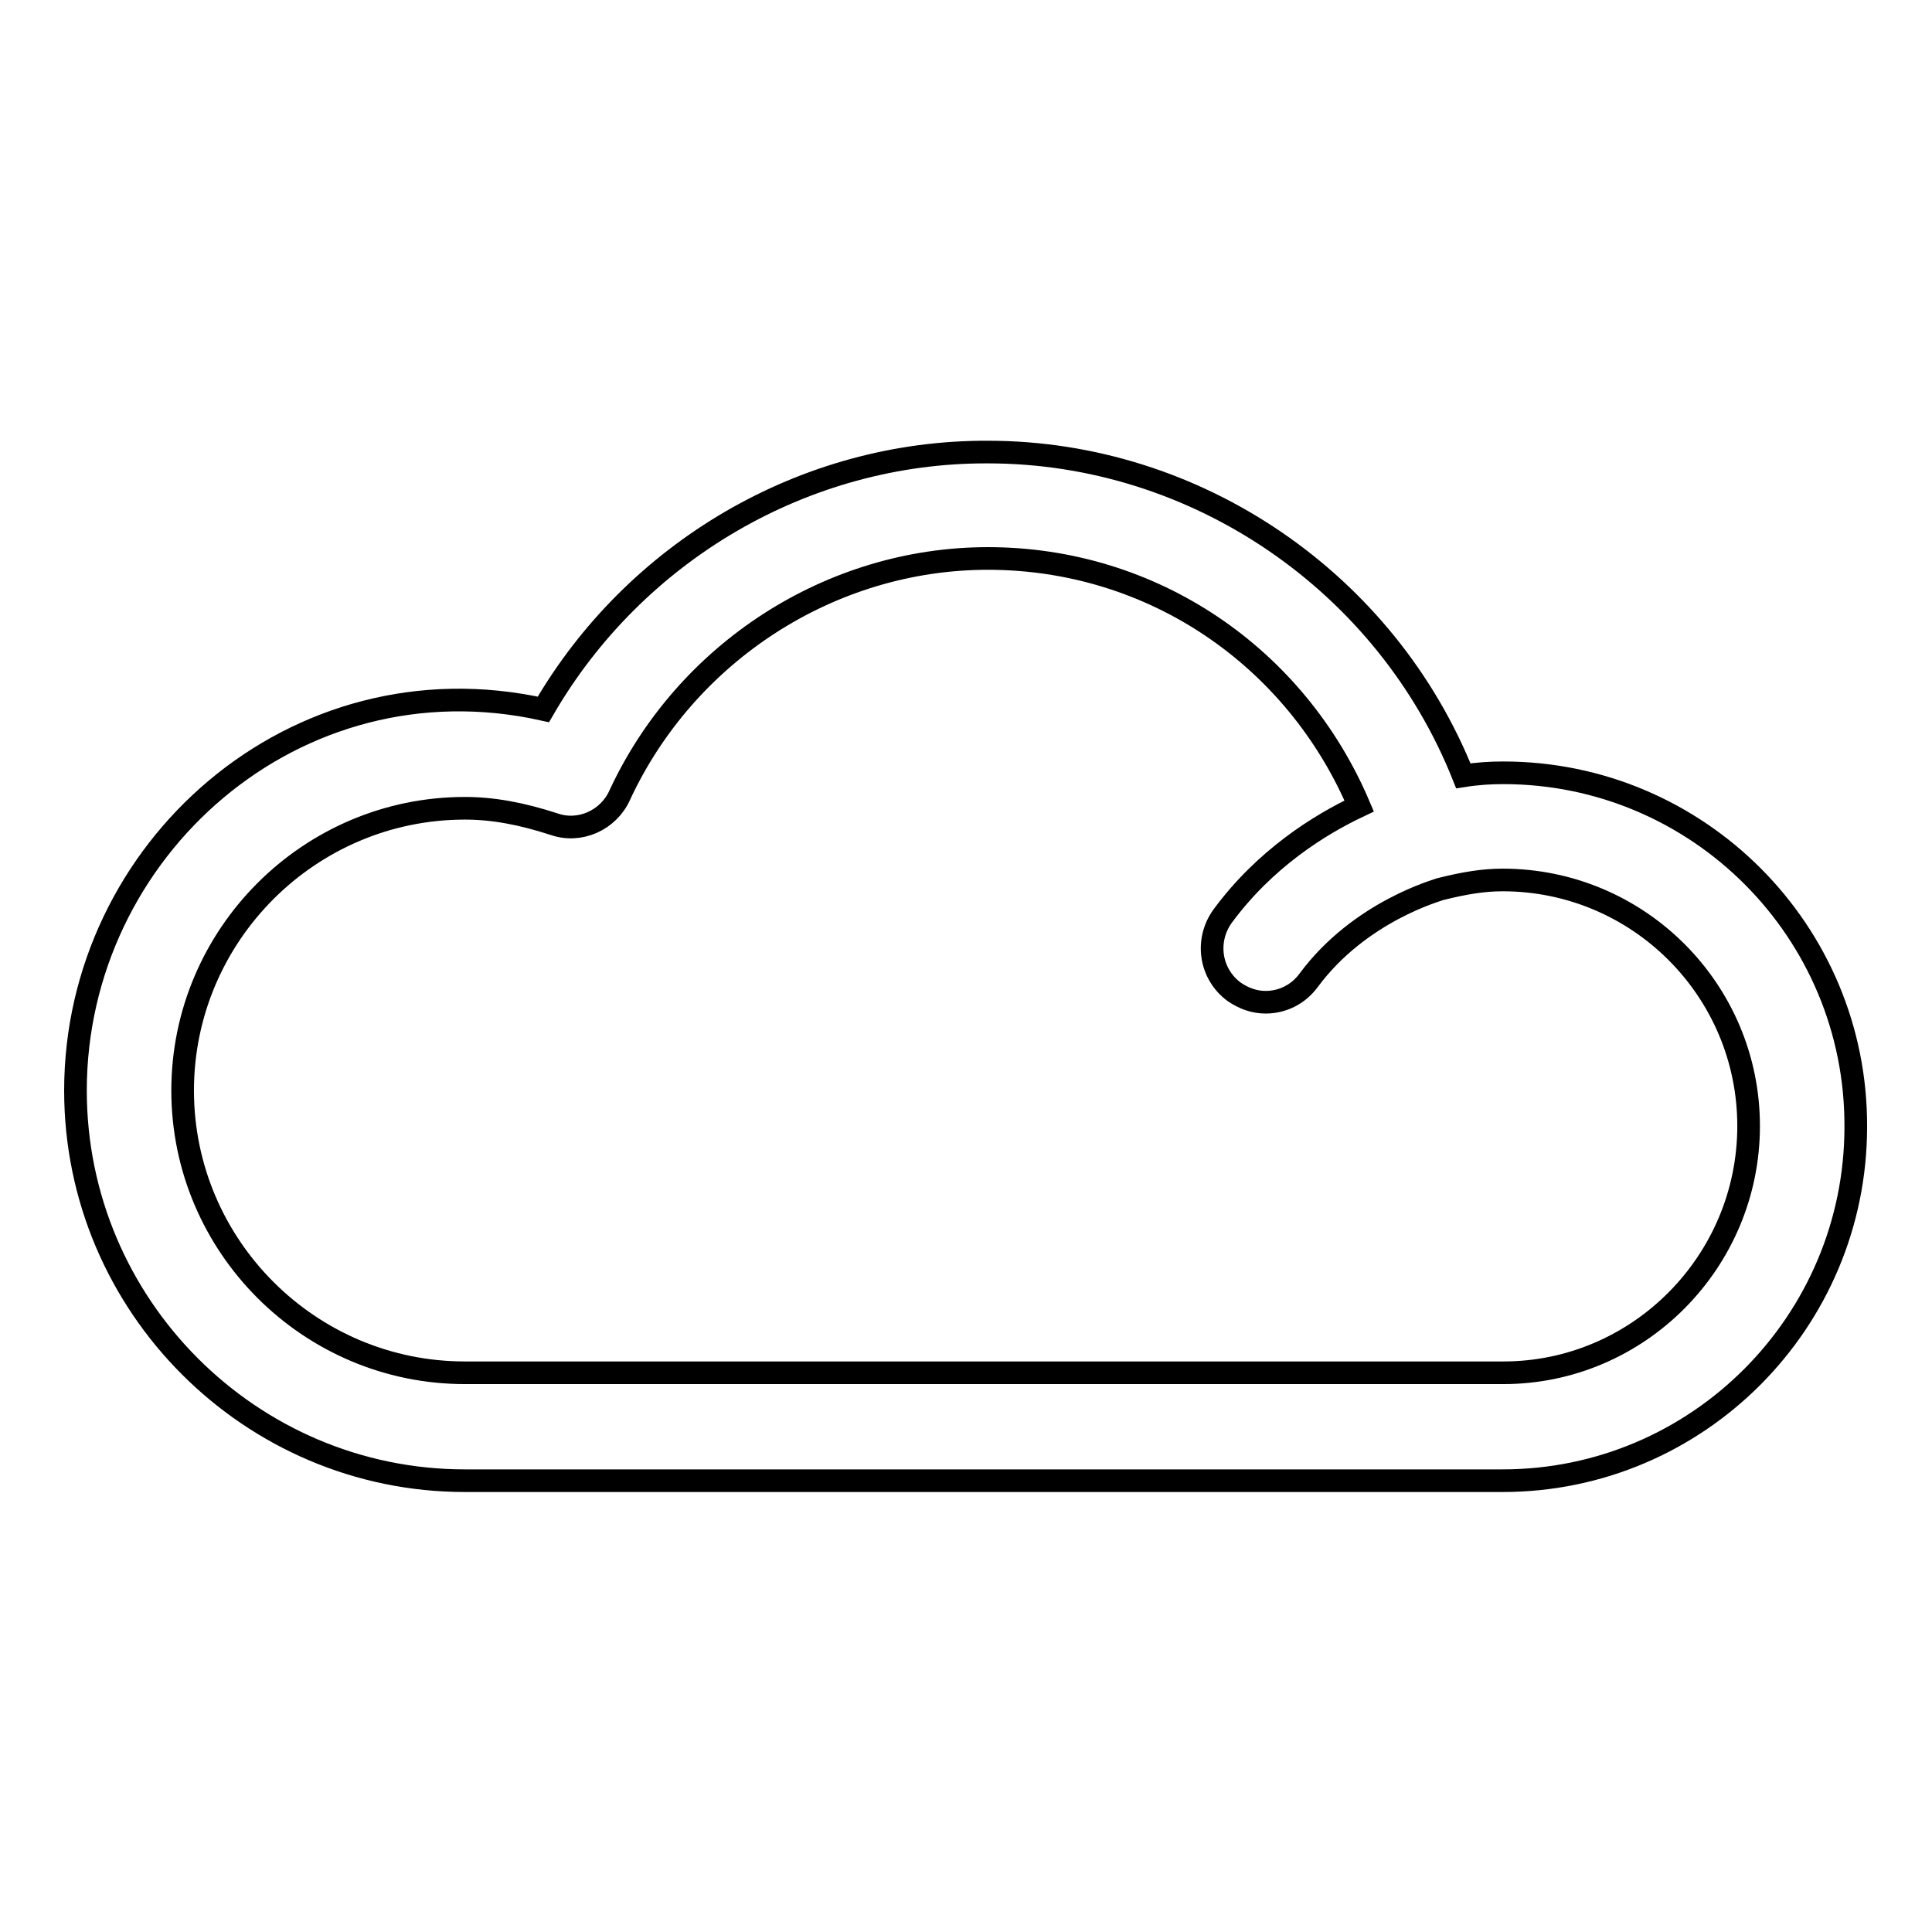 <?xml version="1.0" encoding="utf-8"?>
<!-- Svg Vector Icons : http://www.onlinewebfonts.com/icon -->
<!DOCTYPE svg PUBLIC "-//W3C//DTD SVG 1.1//EN" "http://www.w3.org/Graphics/SVG/1.1/DTD/svg11.dtd">
<svg version="1.1" xmlns="http://www.w3.org/2000/svg" xmlns:xlink="http://www.w3.org/1999/xlink" x="0px" y="0px" viewBox="0 0 256 256" enable-background="new 0 0 256 256" xml:space="preserve">
<g><g><g><path stroke-width="3" fill-opacity="0" stroke="#000000"  d="M199.2,102.4c-1.7,0-3.4,0.1-5.3,0.4c-10.2-25.6-35.3-42.9-63-42.9C106.6,59.8,84.1,73.1,72,94c-32.9-7.3-62,18.6-62,50.5c0,28.5,23.2,51.7,51.6,51.7h137.5c25.8,0,46.8-21,46.8-46.9C246,123.4,225,102.4,199.2,102.4z M199.2,181.9H61.6c-20.6,0-37.4-16.8-37.4-37.4c0-20.6,16.8-37.4,37.4-37.4c3.7,0,7.5,0.7,11.8,2.1c3.4,1.2,7.2-0.5,8.7-3.8c8.8-19,28-31.4,48.8-31.4c21.8,0,40.8,13,49.2,32.8c-5.3,2.5-12.5,7-18.1,14.6c-2.3,3.2-1.7,7.6,1.5,10c1.3,0.9,2.7,1.4,4.2,1.4c2.2,0,4.3-1,5.7-2.9c6.8-9.2,17.3-12,17.5-12.1c3.2-0.8,5.7-1.2,8.2-1.2c18,0,32.6,14.6,32.6,32.6S217.1,181.9,199.2,181.9z"/></g><g></g><g></g><g></g><g></g><g></g><g></g><g></g><g></g><g></g><g></g><g></g><g></g><g></g><g></g><g></g></g></g>
</svg>